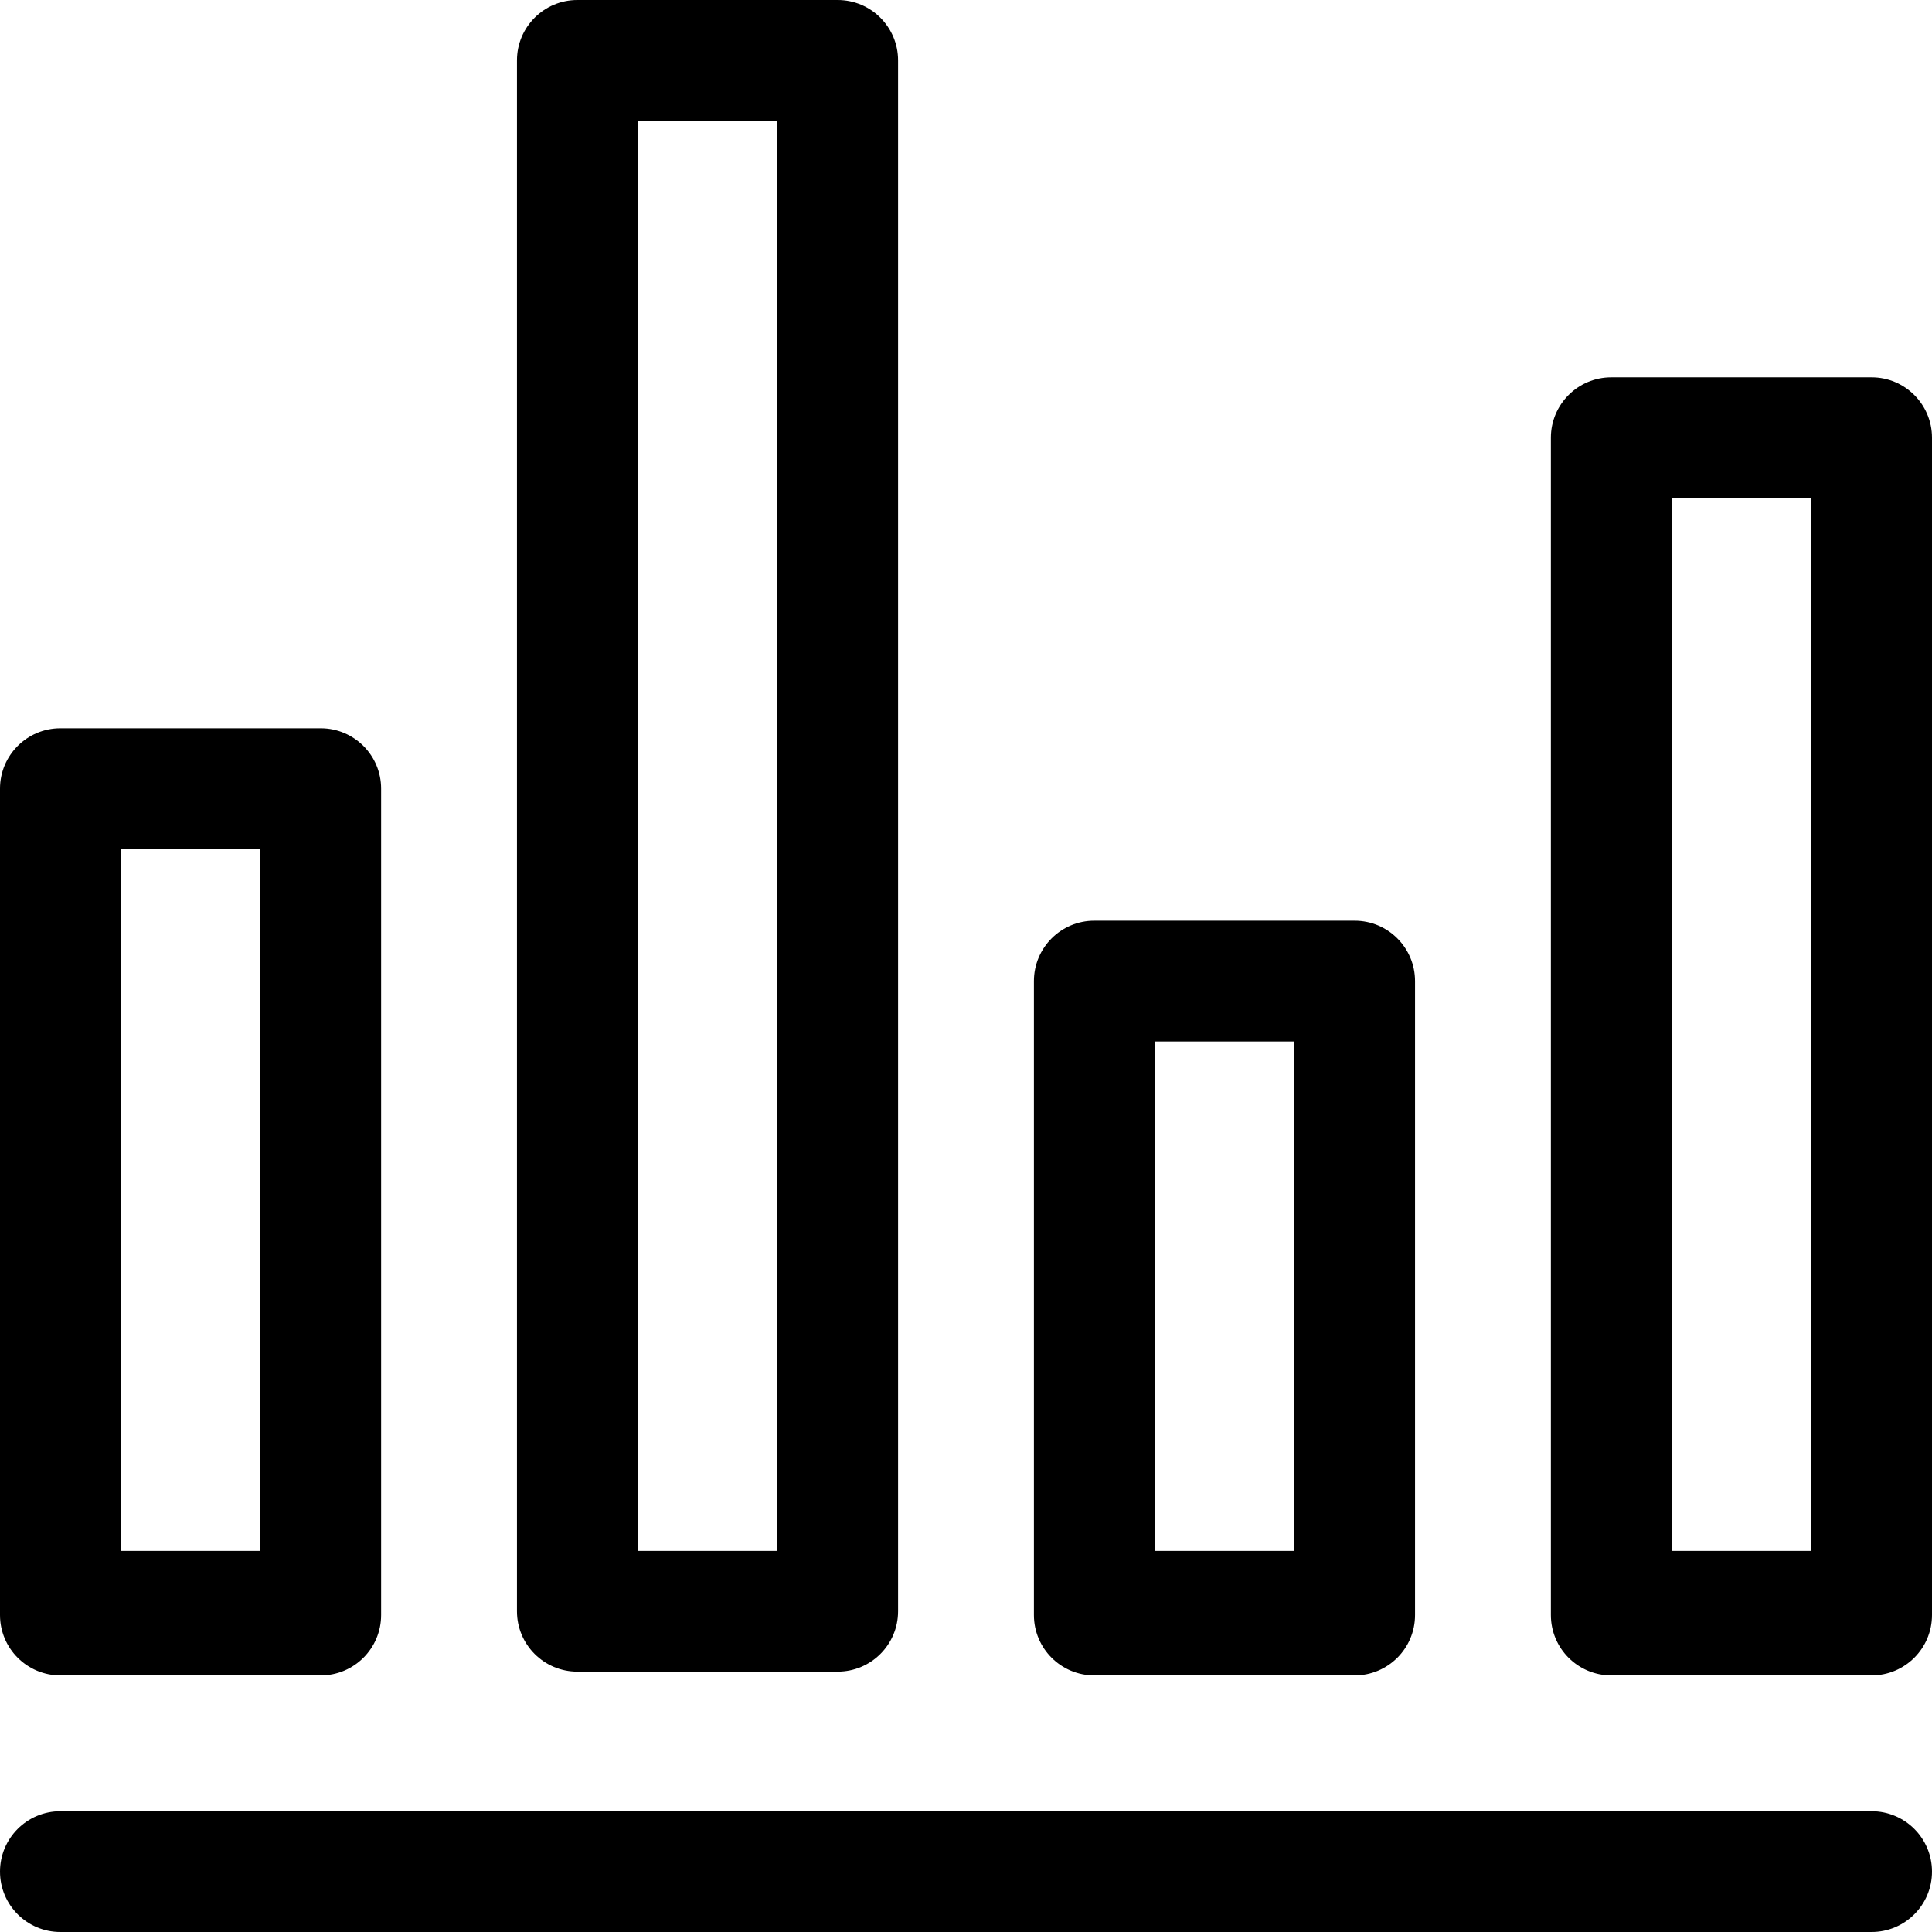 <svg xmlns="http://www.w3.org/2000/svg" id="Layer_1" height="512" viewBox="0 0 512 512" width="512"><path d="m512 496c0 8.837-7.164 16-16 16h-480c-8.836 0-16-7.163-16-16s7.164-16 16-16h480c8.836 0 16 7.163 16 16zm-411-68c0 8.837-7.163 16-16 16h-69c-8.837 0-16-7.163-16-16v-219c0-8.837 7.163-16 16-16h69c8.837 0 16 7.163 16 16zm-69-17h37v-186h-37zm206 16c0 8.837-7.163 16-16 16h-69c-8.837 0-16-7.163-16-16v-411c0-8.837 7.163-16 16-16h69c8.837 0 16 7.163 16 16zm-69-16h37v-379h-37zm206 17c0 8.837-7.163 16-16 16h-69c-8.837 0-16-7.163-16-16v-168c0-8.837 7.163-16 16-16h69c8.837 0 16 7.163 16 16zm-69-17h37v-135h-37zm206 17c0 8.837-7.163 16-16 16h-69c-8.837 0-16-7.163-16-16v-312c0-8.837 7.163-16 16-16h69c8.837 0 16 7.163 16 16zm-32-296h-37v279h37z"></path></svg>